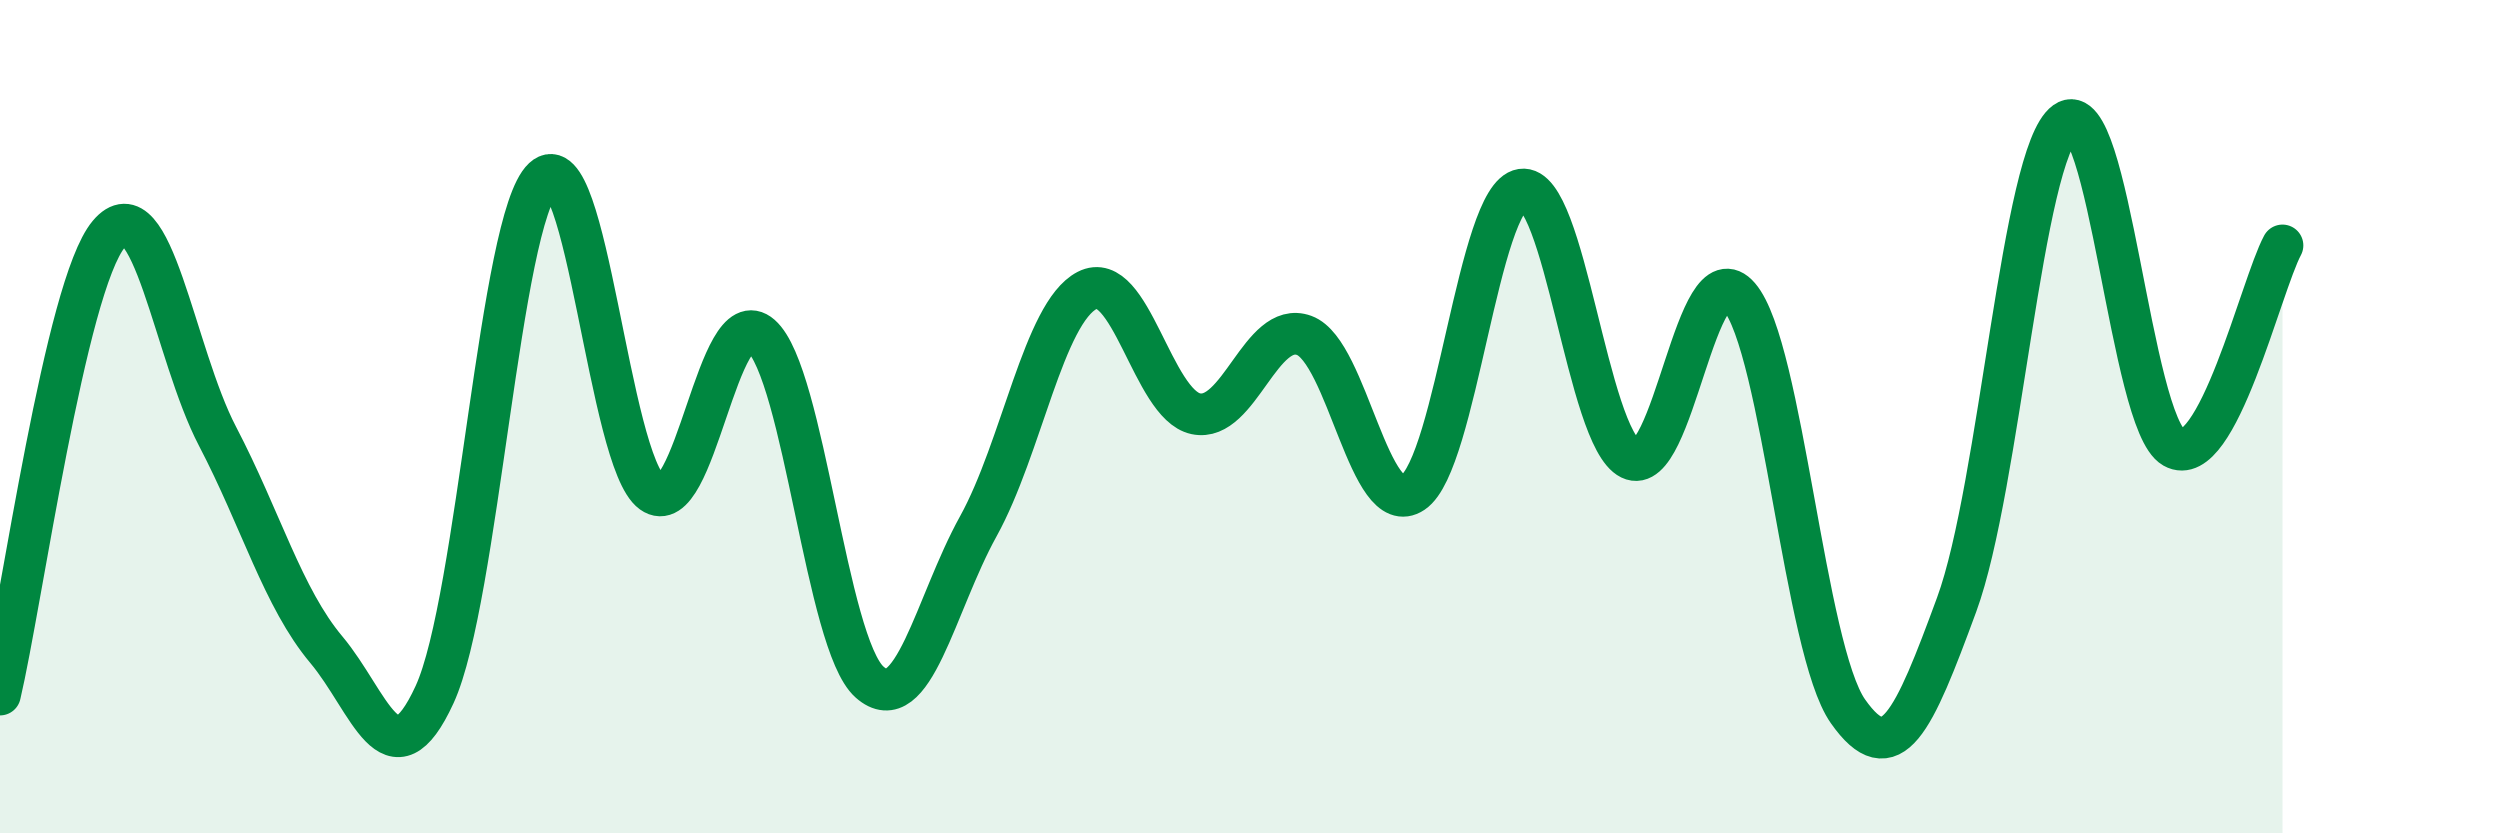 
    <svg width="60" height="20" viewBox="0 0 60 20" xmlns="http://www.w3.org/2000/svg">
      <path
        d="M 0,16.67 C 0.52,14.46 1.57,6.86 2.61,5.62 C 3.65,4.38 4.18,8.48 5.22,10.47 C 6.26,12.46 6.79,14.35 7.83,15.59 C 8.87,16.83 9.39,18.93 10.43,16.67 C 11.47,14.41 12,5.25 13.04,4.28 C 14.08,3.31 14.61,11.07 15.65,11.82 C 16.69,12.57 17.22,7.14 18.26,8.05 C 19.3,8.96 19.83,15.45 20.87,16.37 C 21.91,17.29 22.44,14.51 23.48,12.63 C 24.52,10.75 25.05,7.51 26.09,6.97 C 27.13,6.43 27.66,9.71 28.7,9.93 C 29.74,10.15 30.26,7.67 31.3,8.05 C 32.34,8.43 32.87,12.52 33.91,11.82 C 34.95,11.12 35.48,4.71 36.52,4.55 C 37.56,4.39 38.09,10.5 39.13,11.01 C 40.17,11.52 40.7,5.91 41.74,7.12 C 42.78,8.33 43.31,15.59 44.35,17.07 C 45.39,18.55 45.92,17.34 46.96,14.51 C 48,11.68 48.53,3.68 49.57,2.93 C 50.61,2.18 51.13,10.15 52.17,10.74 C 53.21,11.33 54.26,6.86 54.78,5.89L54.78 20L0 20Z"
        fill="#008740"
        opacity="0.1"
        stroke-linecap="round"
        stroke-linejoin="round"
      />
      <path
        d="M 0,16.67 C 0.52,14.46 1.57,6.86 2.61,5.62 C 3.65,4.38 4.18,8.48 5.22,10.47 C 6.26,12.46 6.79,14.35 7.83,15.59 C 8.87,16.83 9.39,18.93 10.43,16.67 C 11.47,14.41 12,5.25 13.04,4.28 C 14.08,3.31 14.61,11.07 15.65,11.82 C 16.69,12.57 17.22,7.14 18.26,8.05 C 19.3,8.96 19.83,15.45 20.87,16.37 C 21.91,17.29 22.44,14.51 23.48,12.63 C 24.52,10.75 25.05,7.51 26.09,6.97 C 27.13,6.43 27.66,9.71 28.7,9.93 C 29.74,10.15 30.26,7.67 31.3,8.05 C 32.34,8.43 32.87,12.52 33.91,11.82 C 34.95,11.12 35.48,4.71 36.52,4.55 C 37.56,4.39 38.09,10.5 39.13,11.01 C 40.17,11.52 40.7,5.91 41.74,7.12 C 42.78,8.33 43.31,15.59 44.35,17.07 C 45.39,18.55 45.92,17.34 46.96,14.51 C 48,11.68 48.53,3.68 49.57,2.93 C 50.61,2.18 51.13,10.15 52.17,10.74 C 53.21,11.33 54.26,6.86 54.78,5.89"
        stroke="#008740"
        stroke-width="1"
        fill="none"
        stroke-linecap="round"
        stroke-linejoin="round"
      />
    </svg>
  